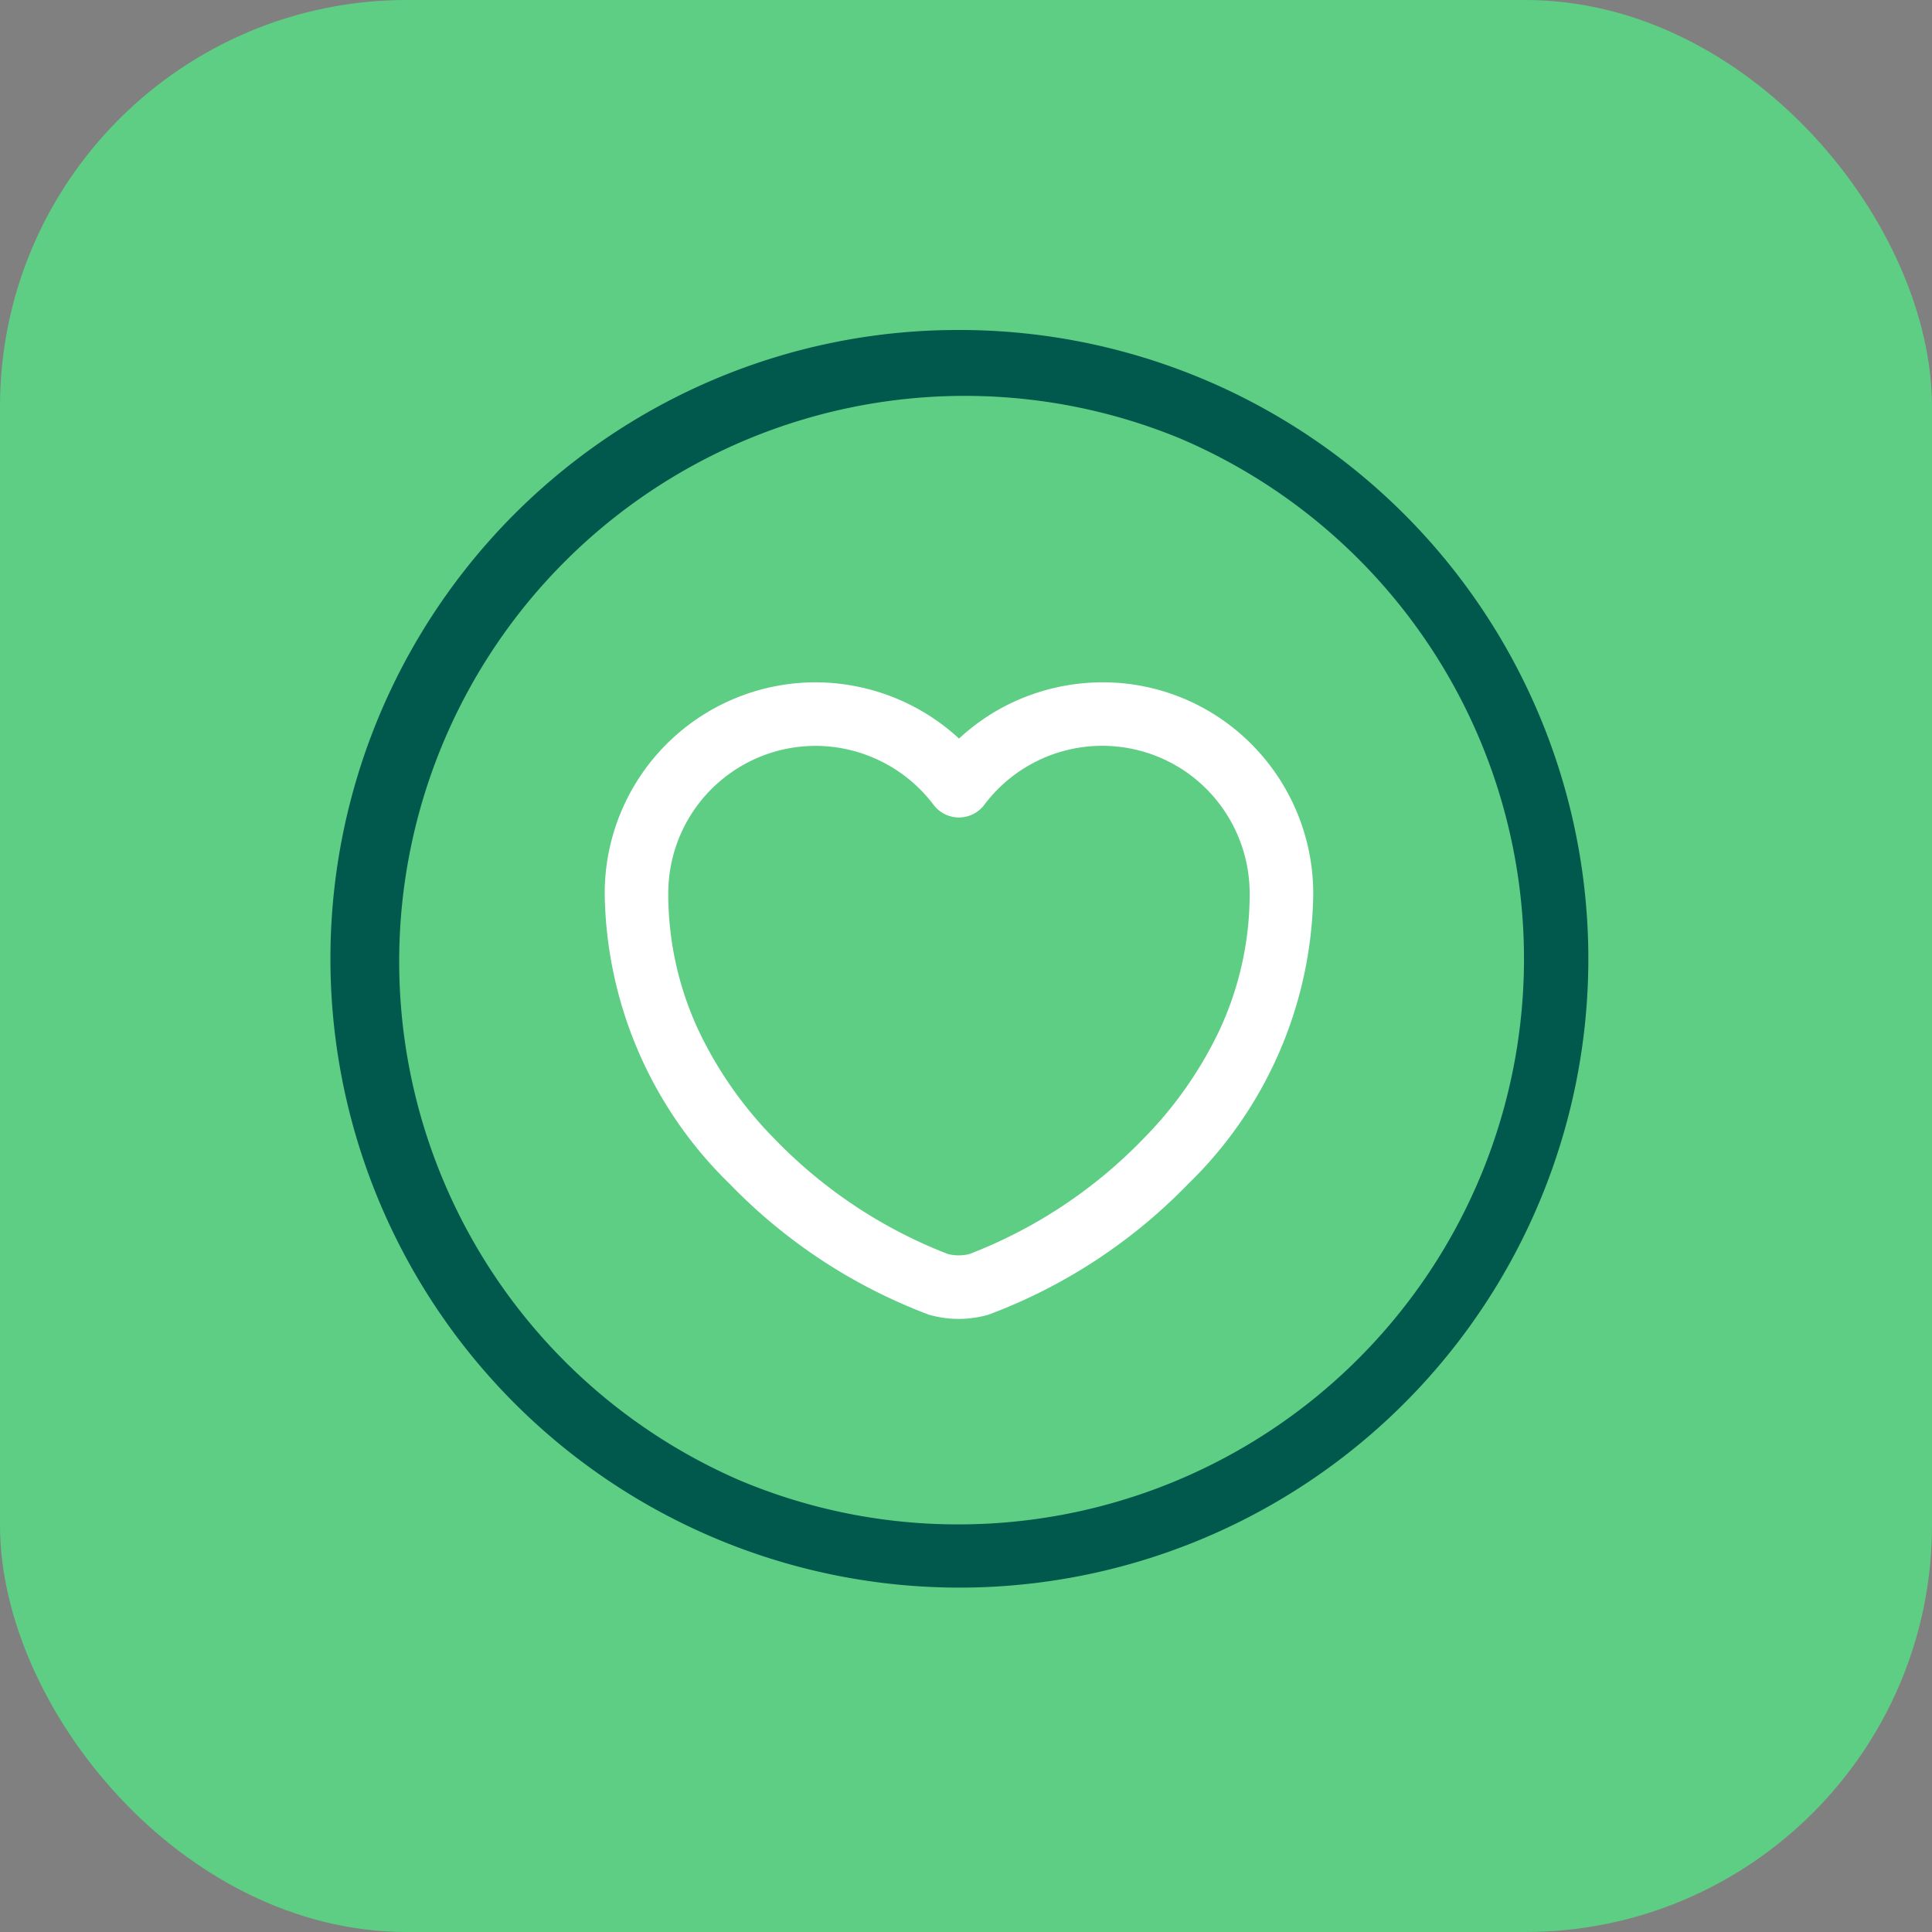 <svg xmlns="http://www.w3.org/2000/svg" xmlns:xlink="http://www.w3.org/1999/xlink" width="76" height="76" viewBox="0 0 76 76">
  <rect x="0" y="0" width="76" height="76" fill="#808080" stroke="none"/>
  <defs>
    <clipPath id="clip-path">
      <rect id="Rechteck_1456" data-name="Rechteck 1456" width="50.509" height="50.509" fill="none" stroke="#707070" stroke-width="2.5"/>
    </clipPath>
    <clipPath id="clip-path-2">
      <rect id="Rechteck_1455" data-name="Rechteck 1455" width="28.896" height="26.066" fill="none" stroke="#fff" stroke-width="2.5"/>
    </clipPath>
  </defs>
  <g id="Gruppe_5190" data-name="Gruppe 5190" transform="translate(-601 -3625)">
    <rect id="Rechteck_1454" data-name="Rechteck 1454" width="76" height="76" rx="16" transform="translate(601 3625)" fill="#5ece84"/>
    <g id="Gruppe_4152" data-name="Gruppe 4152" transform="translate(613.469 3637.469)">
      <g id="Gruppe_4151" data-name="Gruppe 4151" clip-path="url(#clip-path)">
        <path id="Ellipse_117" data-name="Ellipse 117" d="M23.493-1.25a24.735,24.735,0,0,1,17.5,42.238A24.743,24.743,0,1,1,13.861.695,24.589,24.589,0,0,1,23.493-1.25Zm0,46.985A22.249,22.249,0,0,0,32.15,3,22.249,22.249,0,0,0,14.835,43.988,22.1,22.1,0,0,0,23.493,45.735Z" transform="translate(1.762 1.762)" fill="#00594c"/>
        <g id="Gruppe_4150" data-name="Gruppe 4150" transform="translate(10.807 13.86)" style="isolation: isolate">
          <g id="Gruppe_4149" data-name="Gruppe 4149">
            <g id="Gruppe_4148" data-name="Gruppe 4148" clip-path="url(#clip-path-2)">
              <path id="Pfad_3635" data-name="Pfad 3635" d="M18.024,30.441a4.229,4.229,0,0,1-1.117-.15l-.072-.022a21.336,21.336,0,0,1-7.81-5.129A16.216,16.216,0,0,1,4.1,13.721,8.3,8.3,0,0,1,12.37,5.4H12.4a8.347,8.347,0,0,1,5.638,2.212,8.287,8.287,0,0,1,1.99-1.367A8.37,8.37,0,0,1,23.68,5.4a8.231,8.231,0,0,1,4.973,1.659,8.339,8.339,0,0,1,3.319,6.666A16.2,16.2,0,0,1,27.044,25.14a21.316,21.316,0,0,1-7.833,5.13l-.07.021A4.229,4.229,0,0,1,18.024,30.441ZM17.6,27.889a1.74,1.74,0,0,0,.849,0,19,19,0,0,0,6.806-4.5,15.6,15.6,0,0,0,2.993-4.232,12.677,12.677,0,0,0,1.223-5.439,5.83,5.83,0,0,0-2.32-4.662,5.8,5.8,0,0,0-8.117,1.16,1.25,1.25,0,0,1-2,0A5.83,5.83,0,0,0,12.4,7.9h-.018A5.8,5.8,0,0,0,6.6,13.717a12.688,12.688,0,0,0,1.223,5.444,15.614,15.614,0,0,0,2.991,4.233A19.019,19.019,0,0,0,17.6,27.889Z" transform="translate(-3.588 -4.888)" fill="#fff"/>
            </g>
          </g>
        </g>
      </g>
    </g>
  </g>
</svg>
